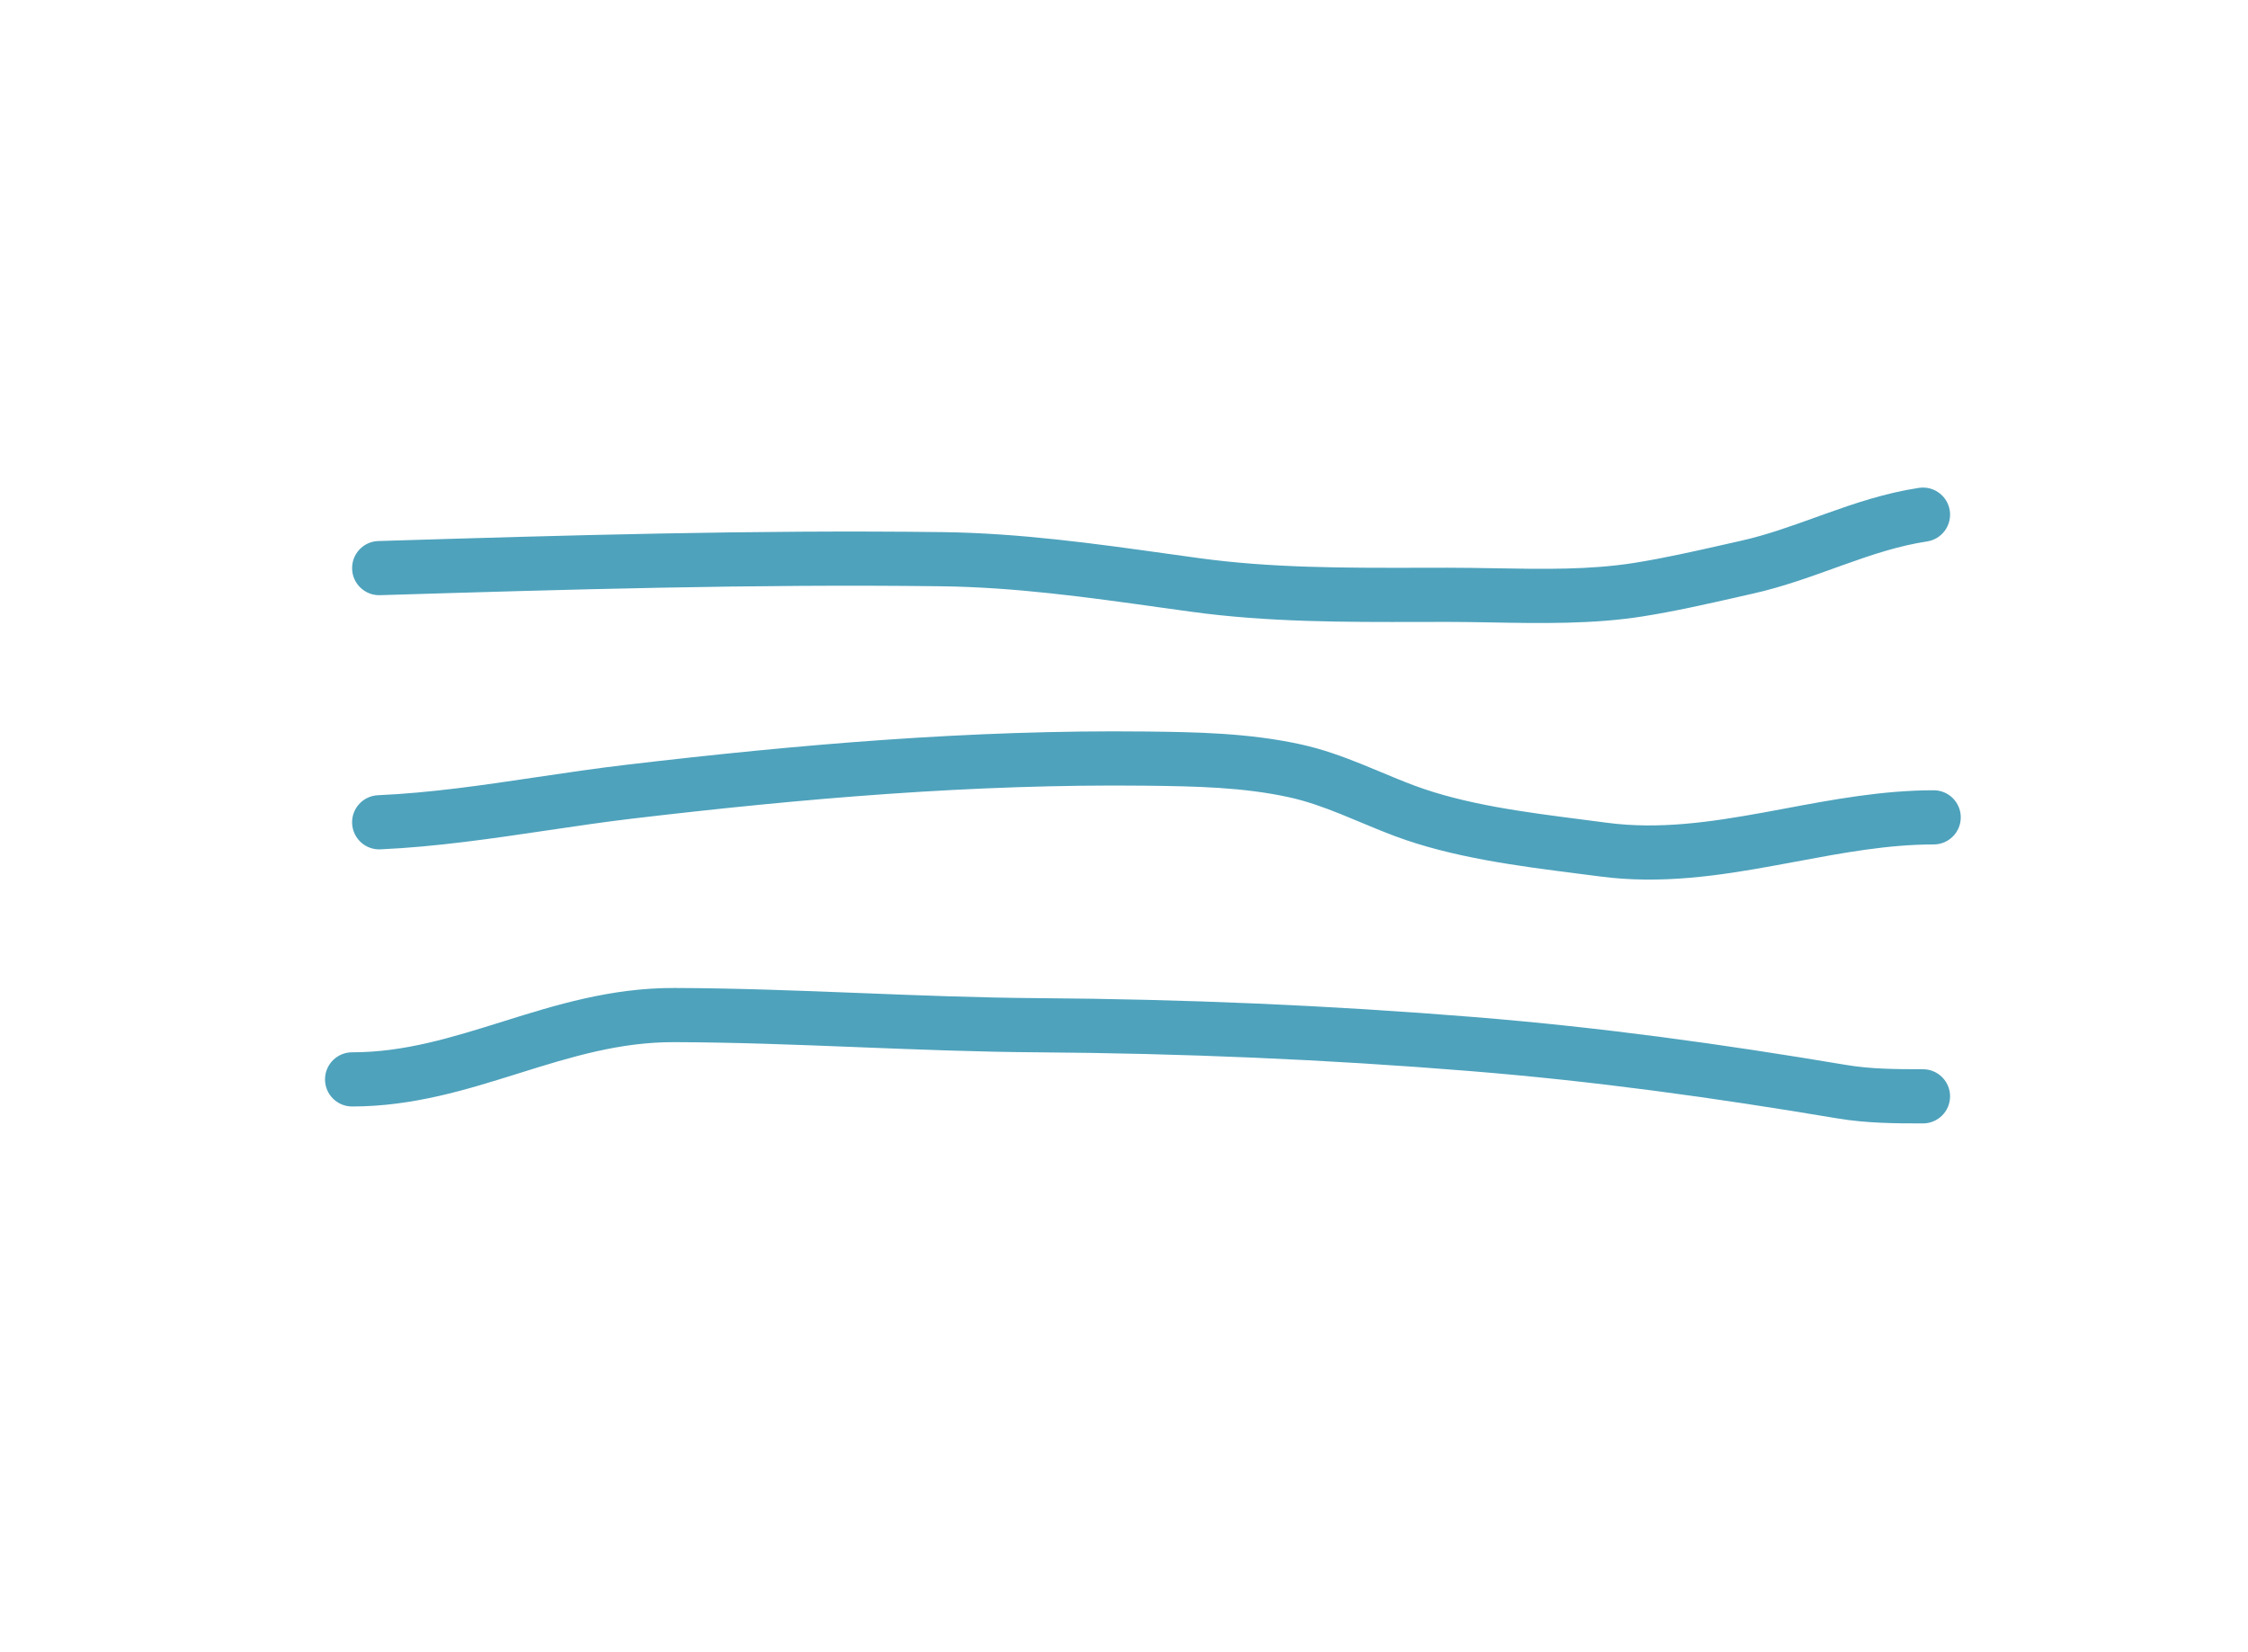 <?xml version="1.0" encoding="UTF-8"?> <svg xmlns="http://www.w3.org/2000/svg" width="83" height="61" viewBox="0 0 83 61" fill="none"> <path fill-rule="evenodd" clip-rule="evenodd" d="M71.989 18.85C72.072 19.396 71.696 19.906 71.15 19.989C70.108 20.147 69.124 20.475 68.071 20.852C67.953 20.894 67.833 20.938 67.713 20.981C66.783 21.316 65.786 21.675 64.733 21.912C64.546 21.954 64.357 21.997 64.167 22.04C63.035 22.297 61.837 22.569 60.66 22.755C58.826 23.047 56.872 23.012 55.062 22.979C54.508 22.969 53.967 22.959 53.446 22.959C53.106 22.959 52.765 22.96 52.423 22.961C49.652 22.967 46.815 22.973 43.986 22.585C43.613 22.534 43.243 22.482 42.875 22.431C40.121 22.046 37.483 21.678 34.741 21.644C27.845 21.558 20.947 21.761 14.031 21.973C13.479 21.989 13.017 21.556 13.001 21.004C12.983 20.452 13.417 19.99 13.969 19.974C20.881 19.762 27.821 19.558 34.766 19.644C37.643 19.68 40.413 20.067 43.154 20.45C43.523 20.502 43.89 20.553 44.258 20.603C46.94 20.972 49.633 20.966 52.421 20.961C52.761 20.96 53.103 20.959 53.446 20.959C54.048 20.959 54.642 20.97 55.228 20.98C56.999 21.011 58.703 21.041 60.346 20.78C61.453 20.604 62.578 20.349 63.714 20.092C63.907 20.048 64.1 20.004 64.294 19.961C65.217 19.753 66.092 19.439 67.034 19.1C67.154 19.056 67.275 19.013 67.397 18.969C68.457 18.59 69.6 18.201 70.85 18.011C71.396 17.929 71.906 18.304 71.989 18.85Z" fill="#4EA2BC"></path> <path fill-rule="evenodd" clip-rule="evenodd" d="M42.263 29.006C35.944 28.939 29.673 29.474 23.36 30.22C22.349 30.339 21.304 30.494 20.24 30.651C18.204 30.953 16.101 31.264 14.045 31.356C13.493 31.381 13.026 30.953 13.001 30.402C12.976 29.85 13.403 29.383 13.955 29.358C15.92 29.27 17.83 28.986 19.793 28.694C20.882 28.532 21.986 28.368 23.126 28.234C29.476 27.484 35.843 26.937 42.284 27.006C44.131 27.026 46.099 27.056 48.038 27.483C48.835 27.659 49.563 27.924 50.242 28.197C50.515 28.306 50.769 28.412 51.016 28.516C51.414 28.682 51.795 28.842 52.21 28.997C54.092 29.7 56.27 29.98 58.445 30.259C58.743 30.297 59.04 30.335 59.337 30.375C61.245 30.627 63.125 30.358 65.13 29.993C65.393 29.945 65.659 29.895 65.928 29.845C67.663 29.52 69.508 29.175 71.395 29.175C71.947 29.175 72.395 29.623 72.395 30.175C72.395 30.728 71.947 31.175 71.395 31.175C69.708 31.175 68.063 31.482 66.315 31.808C66.042 31.859 65.767 31.91 65.488 31.961C63.469 32.328 61.319 32.654 59.074 32.357C58.79 32.32 58.499 32.283 58.203 32.245C56.056 31.971 53.626 31.661 51.509 30.87C51.068 30.705 50.615 30.516 50.186 30.337C49.946 30.237 49.714 30.14 49.496 30.052C48.856 29.795 48.246 29.577 47.608 29.436C45.899 29.06 44.132 29.026 42.263 29.006Z" fill="#4EA2BC"></path> <path fill-rule="evenodd" clip-rule="evenodd" d="M18.6 37.702C20.488 37.111 22.547 36.467 24.899 36.474C27.153 36.481 29.402 36.568 31.631 36.656L31.809 36.663C33.983 36.749 36.14 36.834 38.299 36.849C43.718 36.886 49.038 37.111 54.42 37.547C59.145 37.929 63.58 38.546 68.155 39.314C69.065 39.467 69.966 39.474 71 39.474C71.552 39.474 72 39.922 72 40.474C72 41.026 71.552 41.474 71 41.474C69.981 41.474 68.921 41.471 67.824 41.286C63.285 40.525 58.91 39.916 54.259 39.54C48.928 39.109 43.657 38.886 38.285 38.849C36.093 38.834 33.908 38.747 31.742 38.662L31.552 38.654C29.318 38.566 27.105 38.48 24.893 38.474C22.892 38.468 21.113 39.011 19.197 39.611C19.161 39.622 19.125 39.633 19.088 39.645C17.239 40.224 15.243 40.849 13 40.849C12.448 40.849 12 40.401 12 39.849C12 39.297 12.448 38.849 13 38.849C14.934 38.849 16.675 38.304 18.6 37.702Z" fill="#4EA2BC"></path> </svg> 